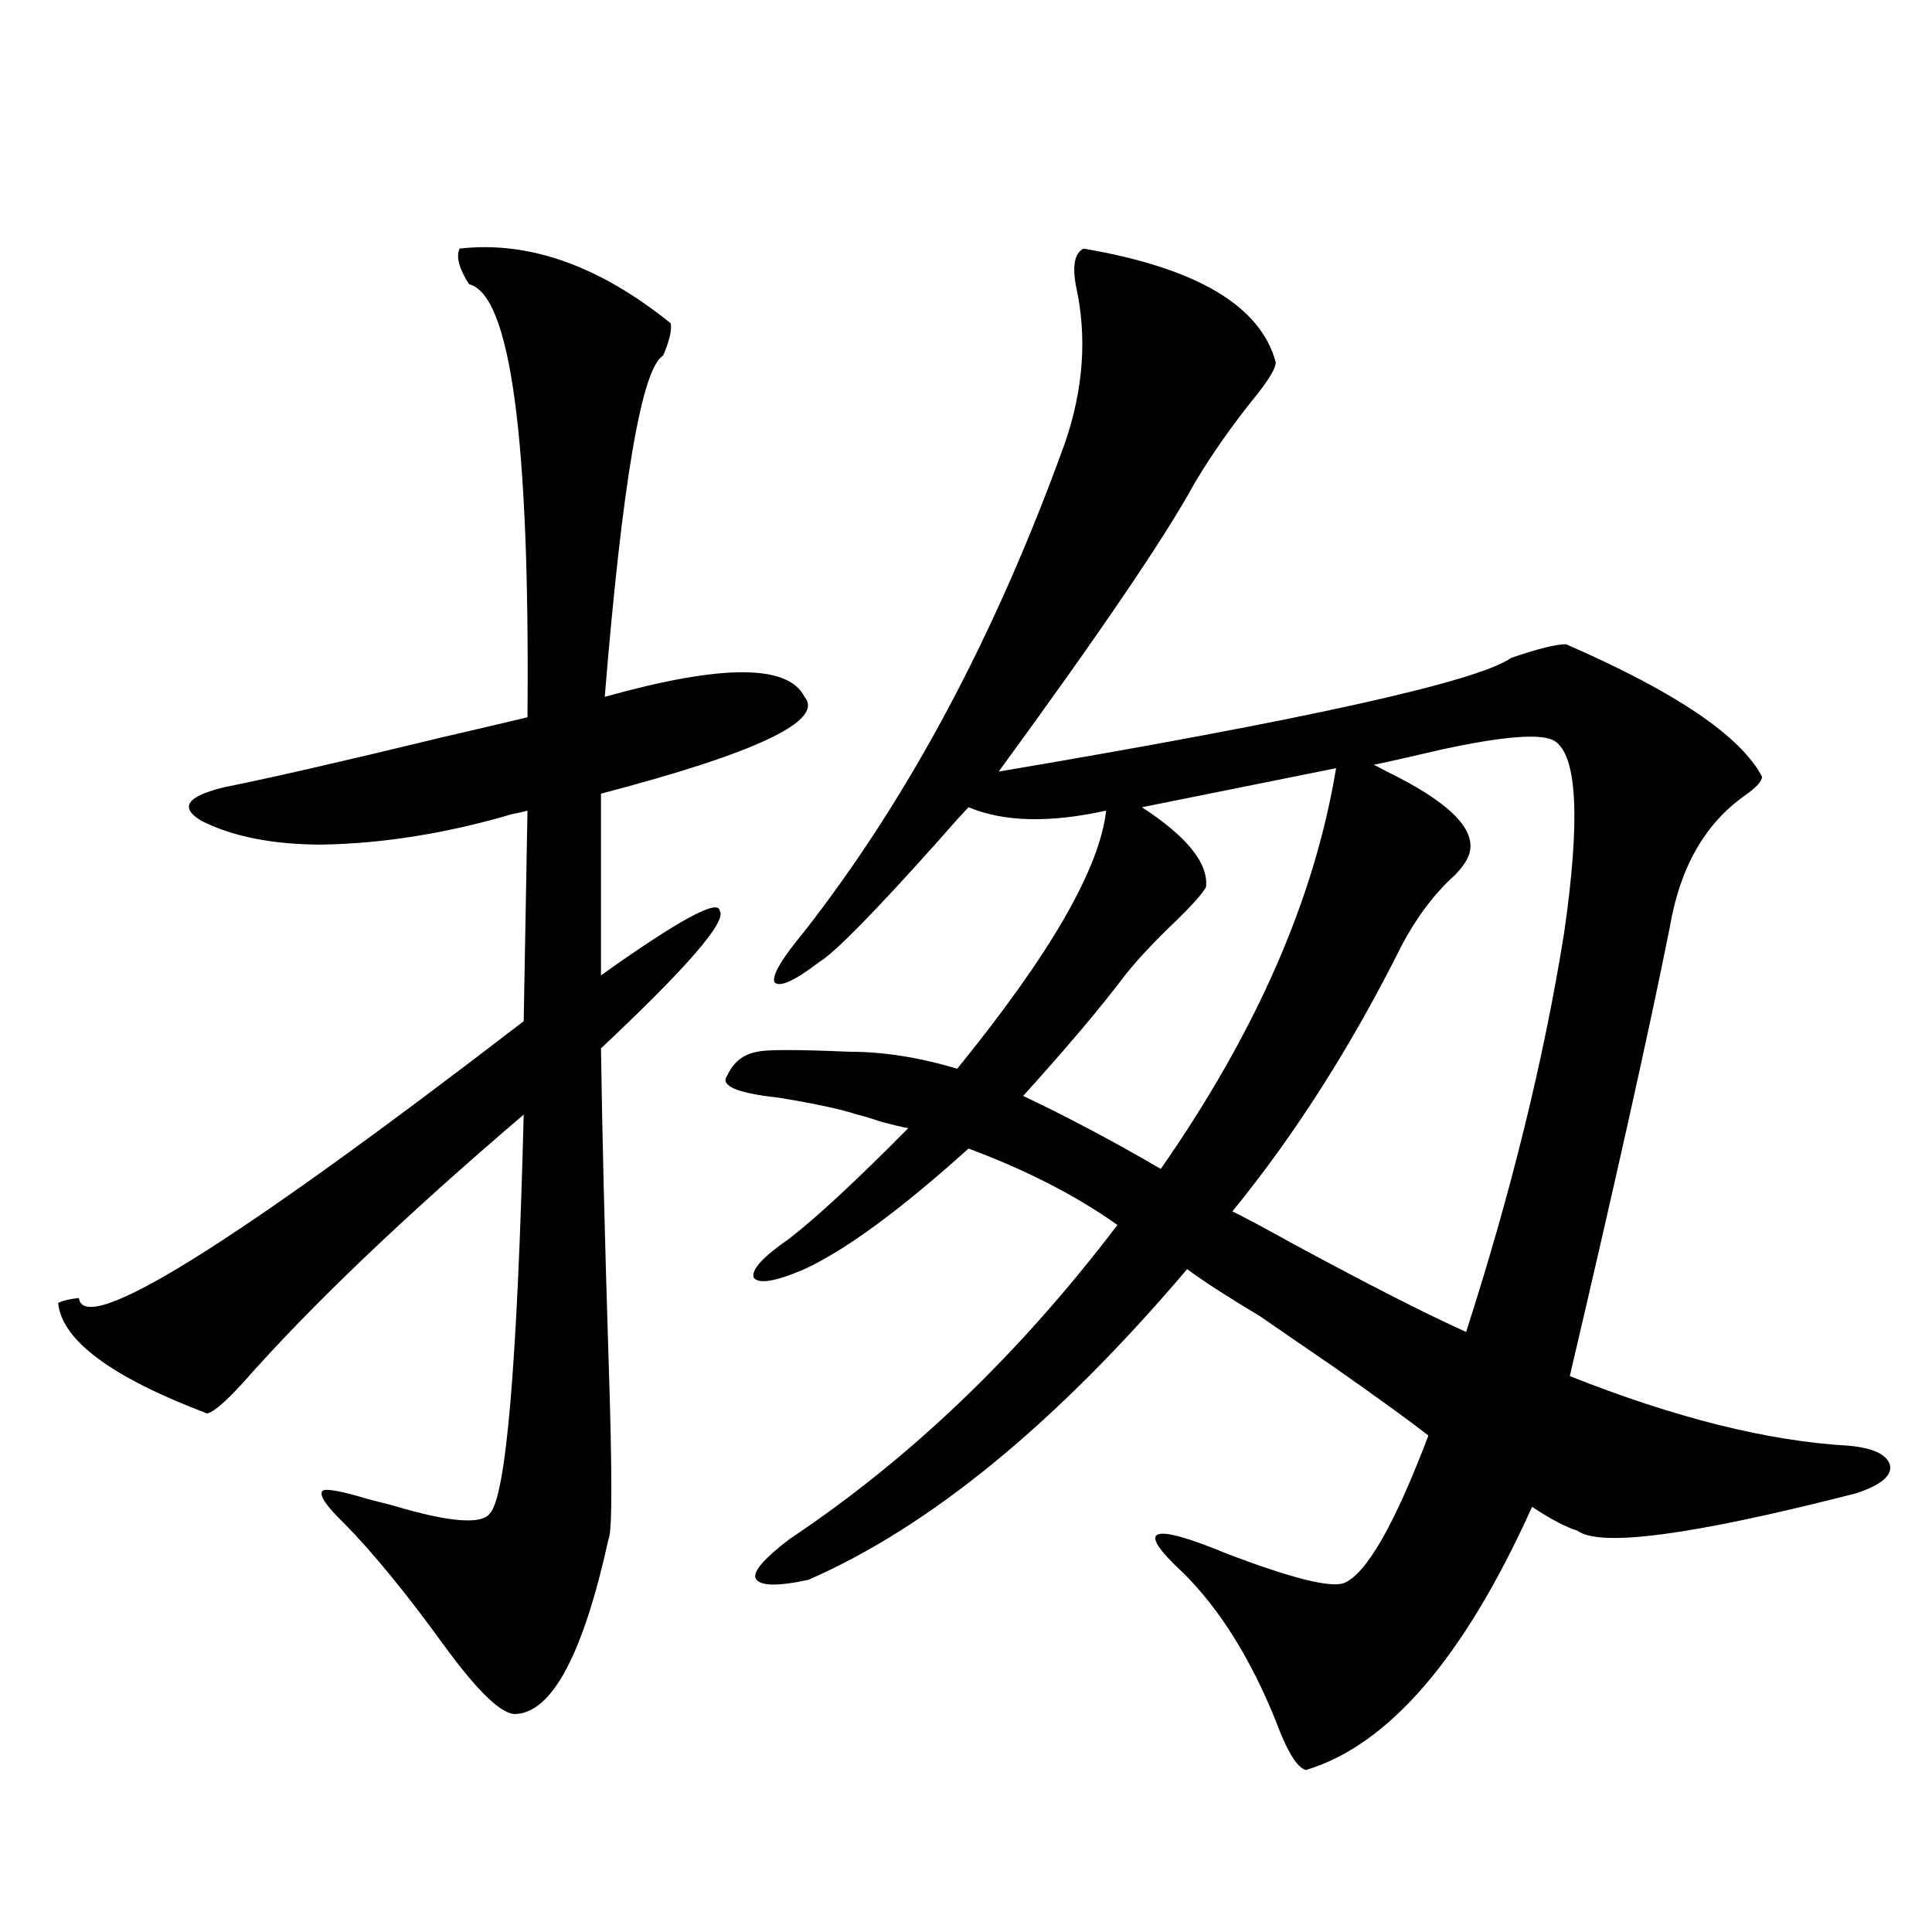 <?xml version="1.0" encoding="utf-8"?>
<!-- Generator: Adobe Illustrator 16.0.0, SVG Export Plug-In . SVG Version: 6.00 Build 0)  -->
<!DOCTYPE svg PUBLIC "-//W3C//DTD SVG 1.1//EN" "http://www.w3.org/Graphics/SVG/1.1/DTD/svg11.dtd">
<svg version="1.1" id="图层_1" xmlns="http://www.w3.org/2000/svg" xmlns:xlink="http://www.w3.org/1999/xlink" x="0px" y="0px"
	 width="1000px" height="1000px" viewBox="0 0 1000 1000" enable-background="new 0 0 1000 1000" xml:space="preserve">
<path d="M237.896,128.668c35.762-4.093,72.193,8.789,109.266,38.672c0.641,3.516-0.655,9.091-3.902,16.699
	c-11.066,6.454-21.143,65.341-30.243,176.66c60.486-16.987,94.952-16.987,103.412,0c10.396,12.305-24.725,29.004-105.363,50.098
	v94.043c40.319-28.702,60.807-39.839,61.462-33.398c3.902,5.273-16.585,29.004-61.462,71.191
	c0.641,44.536,1.951,97.86,3.902,159.961c1.951,59.188,1.951,90.527,0,94.043c-13.018,59.175-28.947,89.347-47.804,90.527
	c-7.164,0.577-19.512-11.138-37.072-35.156c-19.512-26.958-36.752-48.038-51.706-63.281c-9.115-8.789-13.018-14.351-11.707-16.699
	c0.641-1.758,7.149-0.879,19.512,2.637c3.902,1.181,9.421,2.637,16.585,4.395c29.268,8.789,46.173,10.259,50.73,4.395
	c8.445-8.789,14.299-77.632,17.561-206.543c-61.797,52.734-110.241,99.028-145.362,138.867c-9.115,9.97-15.289,15.243-18.536,15.82
	c-49.435-18.745-75.12-37.793-77.071-57.129c1.951-1.167,5.519-2.046,10.731-2.637c2.592,20.517,79.343-27.246,230.238-143.262
	l1.951-108.984c-1.951,0.591-4.558,1.181-7.805,1.758c-33.825,9.97-66.675,15.243-98.534,15.82
	c-25.365,0-46.188-4.093-62.438-12.305c-11.707-7.031-7.484-12.882,12.683-17.578c23.414-4.683,60.486-13.184,111.217-25.488
	c22.759-5.273,37.713-8.789,44.877-10.547c1.296-144.141-8.78-218.848-30.243-224.121
	C237.562,138.926,235.945,132.773,237.896,128.668z M560.815,128.668c58.535,9.97,91.705,29.594,99.51,58.887
	c0,2.938-3.262,8.5-9.756,16.699c-12.362,15.243-23.094,30.473-32.194,45.703c-14.969,27.548-48.779,77.344-101.461,149.414
	c159.341-26.944,247.799-46.582,265.359-58.887c13.658-4.683,23.079-7.031,28.292-7.031c56.584,24.609,90.395,47.461,101.461,68.555
	c0,2.349-2.927,5.575-8.78,9.668c-20.822,14.653-33.825,37.505-39.023,68.555c-10.411,52.157-27.651,129.501-51.706,232.031
	c54.633,21.685,102.757,33.7,144.387,36.035c13.003,1.181,20.152,4.696,21.463,10.547c0.641,5.273-5.213,9.97-17.561,14.063
	c-84.556,21.685-132.68,28.125-144.387,19.336c-5.854-1.758-13.658-5.851-23.414-12.305
	c-35.121,77.921-74.145,123.335-117.07,136.23c-4.558-1.181-9.756-9.668-15.609-25.488c-13.018-32.231-28.947-57.72-47.804-76.465
	c-25.365-23.429-17.561-26.655,23.414-9.668c32.515,12.305,52.347,17.29,59.511,14.941c11.707-4.683,26.341-30.171,43.901-76.465
	c-9.756-7.608-26.341-19.624-49.755-36.035c-16.265-11.124-28.627-19.624-37.072-25.488c-17.561-10.547-30.243-18.745-38.048-24.609
	c-67.65,79.692-133.015,133.306-196.093,160.84c-16.265,3.516-25.365,3.228-27.316-0.879c-1.311-3.516,4.543-10.245,17.561-20.215
	c62.438-41.597,119.021-95.801,169.752-162.598c-21.463-15.229-47.163-28.413-77.071-39.551
	c-35.121,31.641-63.413,52.446-84.876,62.402c-14.969,6.454-23.749,7.91-26.341,4.395c-1.311-4.093,4.878-10.835,18.536-20.215
	c14.954-11.714,35.441-30.762,61.462-57.129c-3.262-0.577-8.14-1.758-14.634-3.516c-5.213-1.758-9.115-2.925-11.707-3.516
	c-9.115-2.925-22.773-5.851-40.975-8.789c-21.463-2.335-30.243-6.152-26.341-11.426c3.247-7.031,8.445-11.124,15.609-12.305
	c4.543-1.167,20.487-1.167,47.804,0c17.561,0,36.097,2.938,55.608,8.789c48.124-59.175,73.81-103.711,77.071-133.594
	c-29.268,6.454-53.017,5.864-71.218-1.758c-3.902,4.106-9.436,10.259-16.585,18.457c-32.529,36.337-52.682,56.841-60.486,61.523
	c-13.018,9.97-20.822,13.485-23.414,10.547c-1.311-3.516,3.902-12.305,15.609-26.367c53.978-69.132,98.854-153.218,134.631-252.246
	c9.756-28.125,11.707-55.371,5.854-81.738C554.962,137.457,556.258,131.016,560.815,128.668z M529.597,567.242
	c23.414,11.138,47.148,23.73,71.218,37.793c49.42-70.89,79.663-140.034,90.729-207.422l-100.485,20.215
	c23.414,15.243,34.466,29.004,33.17,41.309c-1.951,3.516-7.164,9.38-15.609,17.578c-11.066,10.547-19.847,19.927-26.341,28.125
	C569.916,521.251,552.355,542.056,529.597,567.242z M637.887,627.008c7.149,3.516,17.561,9.091,31.219,16.699
	c39.023,21.094,68.932,36.337,89.754,45.703c23.414-72.647,40.319-141.504,50.73-206.543c8.445-58.585,6.829-91.694-4.878-99.316
	c-6.509-4.093-26.021-2.637-58.535,4.395c-14.969,3.516-26.676,6.152-35.121,7.91c1.296,0.591,3.567,1.758,6.829,3.516
	c31.219,15.243,45.518,29.004,42.926,41.309c-0.655,3.516-3.262,7.622-7.805,12.305c-10.411,9.38-19.512,21.396-27.316,36.035
	C699.669,541.177,670.401,587.169,637.887,627.008z"/>
</svg>
